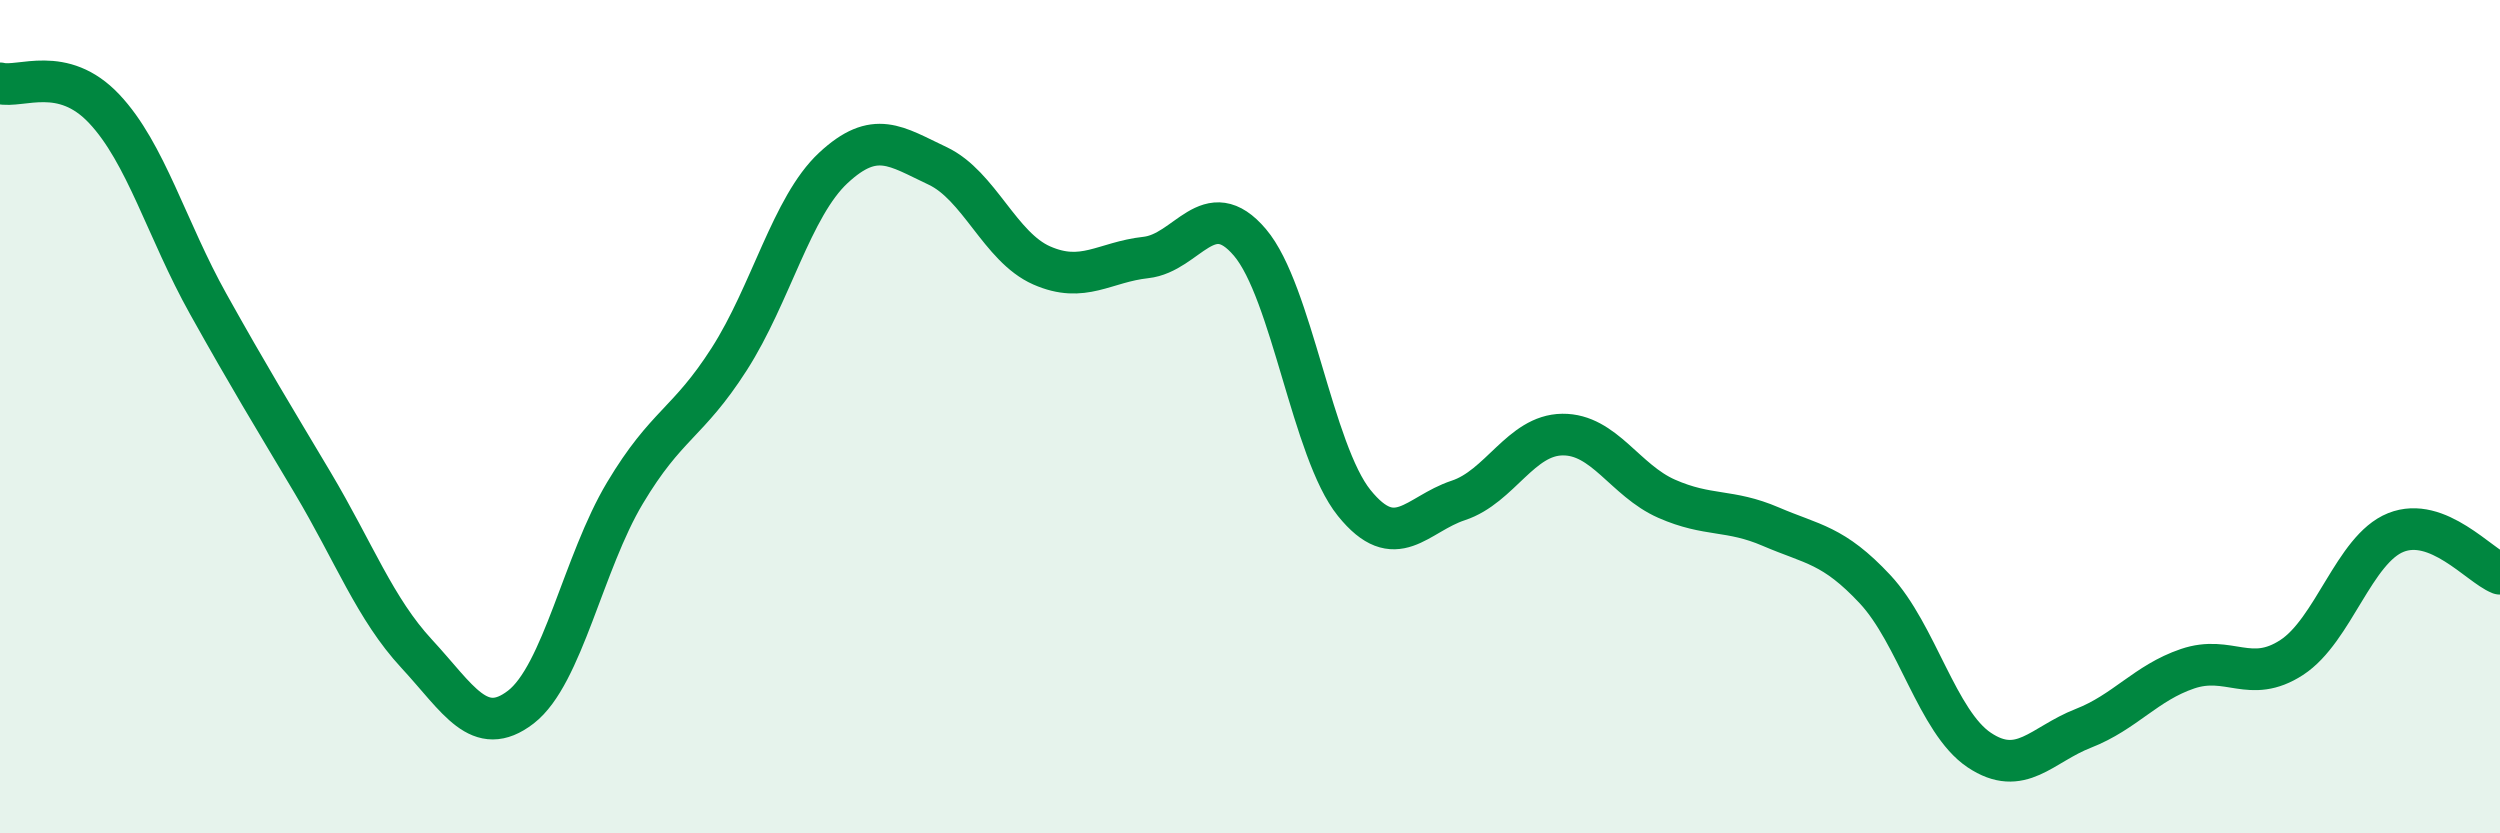 
    <svg width="60" height="20" viewBox="0 0 60 20" xmlns="http://www.w3.org/2000/svg">
      <path
        d="M 0,2 C 0.5,2.12 1.5,1.55 2.5,2.61 C 3.5,3.67 4,5.51 5,7.3 C 6,9.09 6.5,9.9 7.5,11.58 C 8.5,13.26 9,14.61 10,15.69 C 11,16.77 11.5,17.74 12.5,16.97 C 13.5,16.2 14,13.5 15,11.83 C 16,10.16 16.5,10.18 17.5,8.62 C 18.5,7.06 19,4.96 20,4.03 C 21,3.1 21.5,3.51 22.5,3.98 C 23.5,4.45 24,5.93 25,6.37 C 26,6.81 26.5,6.29 27.5,6.18 C 28.5,6.07 29,4.64 30,5.82 C 31,7 31.5,10.83 32.5,12.07 C 33.5,13.31 34,12.34 35,12.01 C 36,11.68 36.5,10.44 37.5,10.43 C 38.5,10.42 39,11.53 40,11.97 C 41,12.41 41.5,12.21 42.5,12.64 C 43.5,13.07 44,13.07 45,14.14 C 46,15.21 46.5,17.33 47.5,18 C 48.5,18.67 49,17.87 50,17.48 C 51,17.09 51.5,16.39 52.5,16.05 C 53.5,15.71 54,16.43 55,15.78 C 56,15.13 56.5,13.18 57.5,12.78 C 58.5,12.38 59.5,13.57 60,13.77L60 20L0 20Z"
        fill="#008740"
        opacity="0.1"
        stroke-linecap="round"
        stroke-linejoin="round"
      />
      <path
        d="M 0,2 C 0.5,2.12 1.5,1.55 2.5,2.61 C 3.5,3.67 4,5.51 5,7.3 C 6,9.09 6.5,9.9 7.5,11.58 C 8.5,13.26 9,14.61 10,15.69 C 11,16.77 11.5,17.74 12.5,16.97 C 13.5,16.2 14,13.5 15,11.83 C 16,10.16 16.5,10.18 17.5,8.62 C 18.5,7.06 19,4.96 20,4.03 C 21,3.1 21.5,3.51 22.5,3.98 C 23.5,4.45 24,5.93 25,6.37 C 26,6.81 26.5,6.29 27.5,6.18 C 28.5,6.07 29,4.64 30,5.82 C 31,7 31.5,10.83 32.5,12.07 C 33.5,13.31 34,12.34 35,12.01 C 36,11.68 36.5,10.44 37.5,10.43 C 38.5,10.42 39,11.53 40,11.97 C 41,12.41 41.5,12.21 42.5,12.64 C 43.5,13.07 44,13.07 45,14.14 C 46,15.21 46.5,17.33 47.5,18 C 48.5,18.67 49,17.87 50,17.48 C 51,17.09 51.5,16.39 52.5,16.05 C 53.5,15.71 54,16.43 55,15.78 C 56,15.13 56.5,13.18 57.5,12.78 C 58.5,12.38 59.5,13.57 60,13.77"
        stroke="#008740"
        stroke-width="1"
        fill="none"
        stroke-linecap="round"
        stroke-linejoin="round"
      />
    </svg>
  